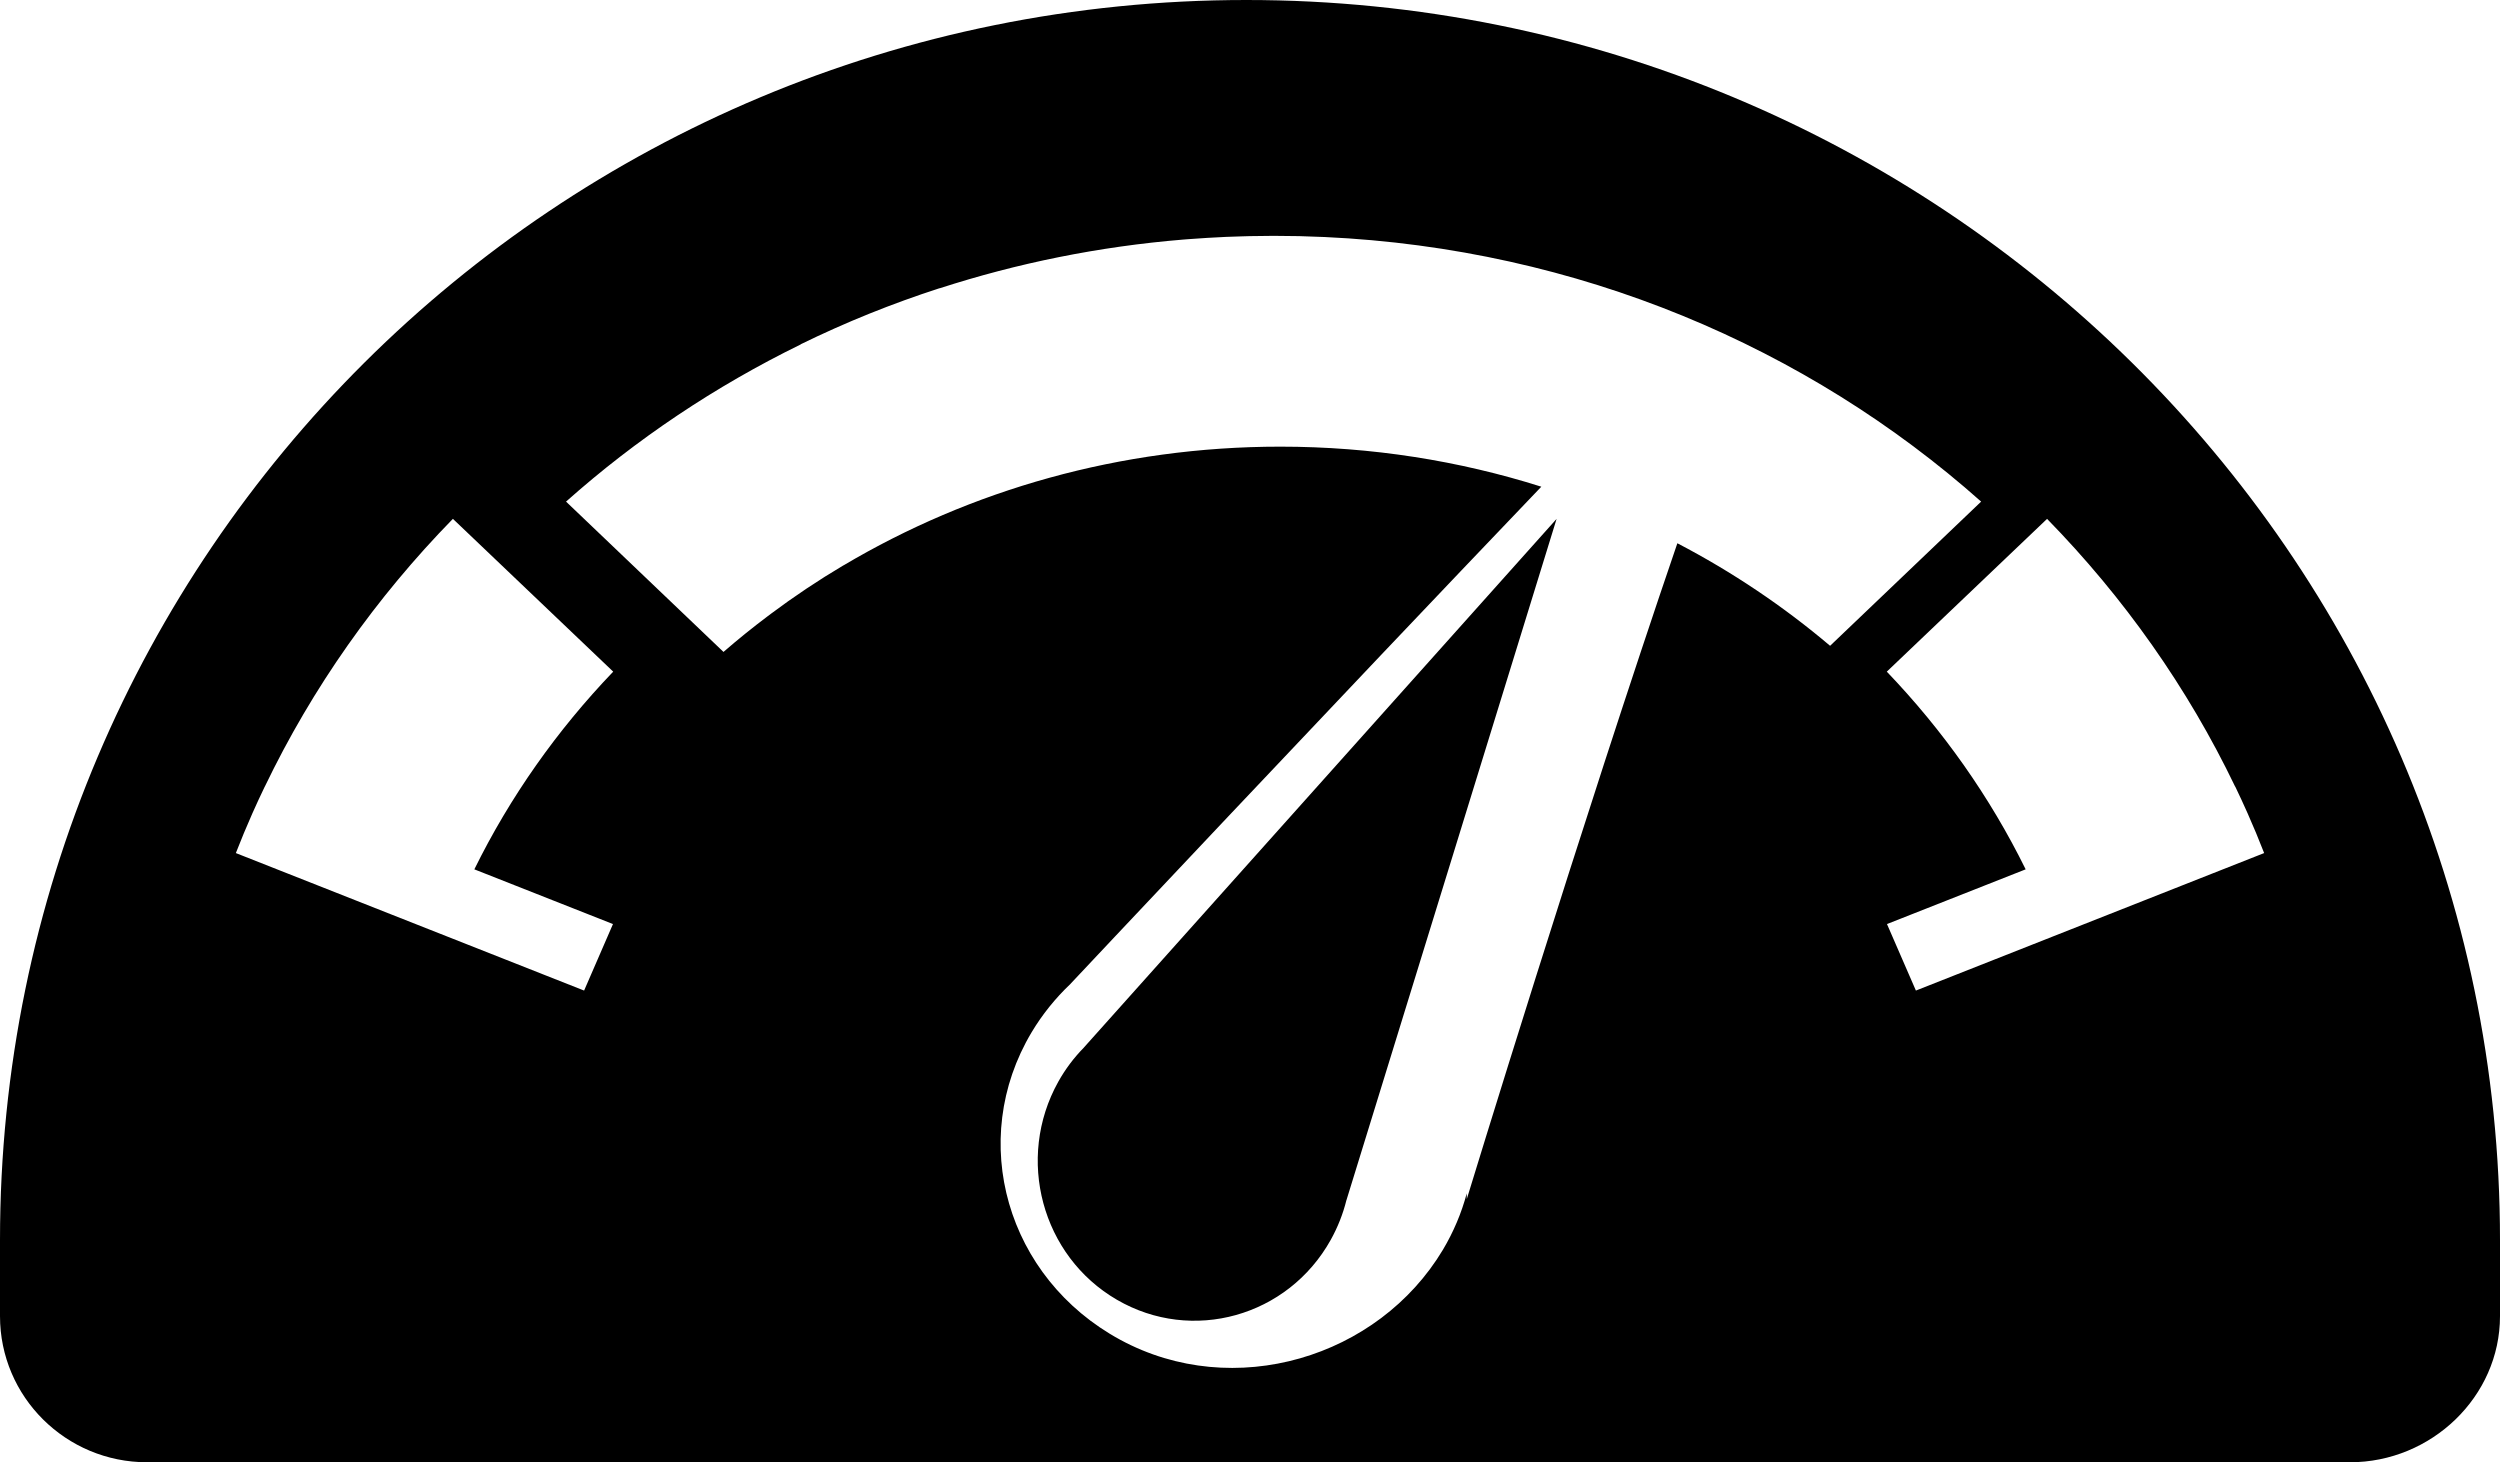 <?xml version="1.0" encoding="UTF-8"?>
<svg width="53px" height="31px" viewBox="0 0 53 31" version="1.1" xmlns="http://www.w3.org/2000/svg" xmlns:xlink="http://www.w3.org/1999/xlink">
    <!-- Generator: Sketch 54.1 (76490) - https://sketchapp.com -->
    <title>control</title>
    <desc>Created with Sketch.</desc>
    <g id="Page-1" stroke="none" stroke-width="1" fill="none" fill-rule="evenodd">
        <g id="Business-Flexible-Computing--" transform="translate(-204, -1873)">
            <g id="control" transform="translate(200, 1858)">
                <rect id="Rectangle" x="0" y="0" width="60" height="60"></rect>
                <path d="M53.82,46 L7.118,46 C5.396,46 4,44.613 4,42.902 L4,41.352 L4,41.29 C4,26.745 15.787,15 30.422,15 C45.058,15 57,26.745 57,41.29 L57,42.902 C57,44.613 55.542,46 53.82,46 Z M13.601,26 C11.973,27.666 10.621,29.58 9.614,31.676 L9.613,31.676 C9.522,31.864 9.435,32.053 9.35,32.244 C9.227,32.522 9.11,32.802 9,33.085 L16.383,36 L16.995,34.59 L14.056,33.43 C14.814,31.891 15.811,30.48 17,29.239 L13.602,26 C13.602,26 13.602,26 13.601,26 L13.601,26 Z M32.083,20.025 C32.054,20.024 32.026,20.023 31.998,20.022 C31.847,20.015 31.696,20.01 31.546,20.006 C31.364,20.002 31.182,20 31,20 C30.83,20 30.66,20.002 30.49,20.006 C30.424,20.007 30.358,20.01 30.291,20.012 C30.192,20.015 30.092,20.018 29.992,20.022 C29.728,20.034 29.463,20.05 29.199,20.07 C29.16,20.073 29.122,20.076 29.084,20.079 C27.293,20.227 25.563,20.58 23.92,21.112 L23.919,21.11 C23.416,21.273 22.919,21.453 22.43,21.65 C21.937,21.849 21.452,22.065 20.976,22.298 L20.977,22.301 C19.164,23.188 17.489,24.309 16,25.634 L19.338,28.821 C19.64,28.559 19.951,28.307 20.272,28.066 C20.295,28.048 20.318,28.031 20.341,28.014 C20.834,27.645 21.348,27.302 21.88,26.986 L21.886,26.984 C24.574,25.39 27.746,24.469 31.143,24.469 C33.077,24.469 34.937,24.768 36.676,25.318 C32.292,29.9 26.691,35.861 26.691,35.861 L26.692,35.861 C26.371,36.165 26.095,36.509 25.871,36.883 C24.5,39.178 25.34,42.096 27.747,43.402 C30.155,44.708 33.219,43.787 34.591,41.493 C34.814,41.118 34.984,40.717 35.095,40.299 L35.096,40.42 C35.096,40.42 37.532,32.442 39.56,26.517 C40.722,27.123 41.808,27.853 42.798,28.691 L46,25.634 C42.315,22.358 37.451,20.273 32.083,20.025 L32.083,20.025 Z M51.65,32.244 C51.565,32.053 51.478,31.864 51.387,31.675 L51.385,31.676 C50.379,29.58 49.026,27.666 47.398,26 L44,29.239 C45.189,30.48 46.186,31.891 46.944,33.43 L44.004,34.59 L44.617,36 L52,33.085 C51.89,32.802 51.773,32.522 51.65,32.244 Z M32.545,40.44 C32.472,40.736 32.359,41.02 32.211,41.286 C31.303,42.914 29.273,43.482 27.679,42.555 C26.084,41.629 25.528,39.559 26.436,37.932 C26.584,37.667 26.767,37.423 26.98,37.207 L26.979,37.207 L37,26 L32.546,40.44 L32.545,40.44 L32.545,40.44 Z" fill="#000000" fill-rule="nonzero"></path>
            </g>
        </g>
    </g>
</svg>